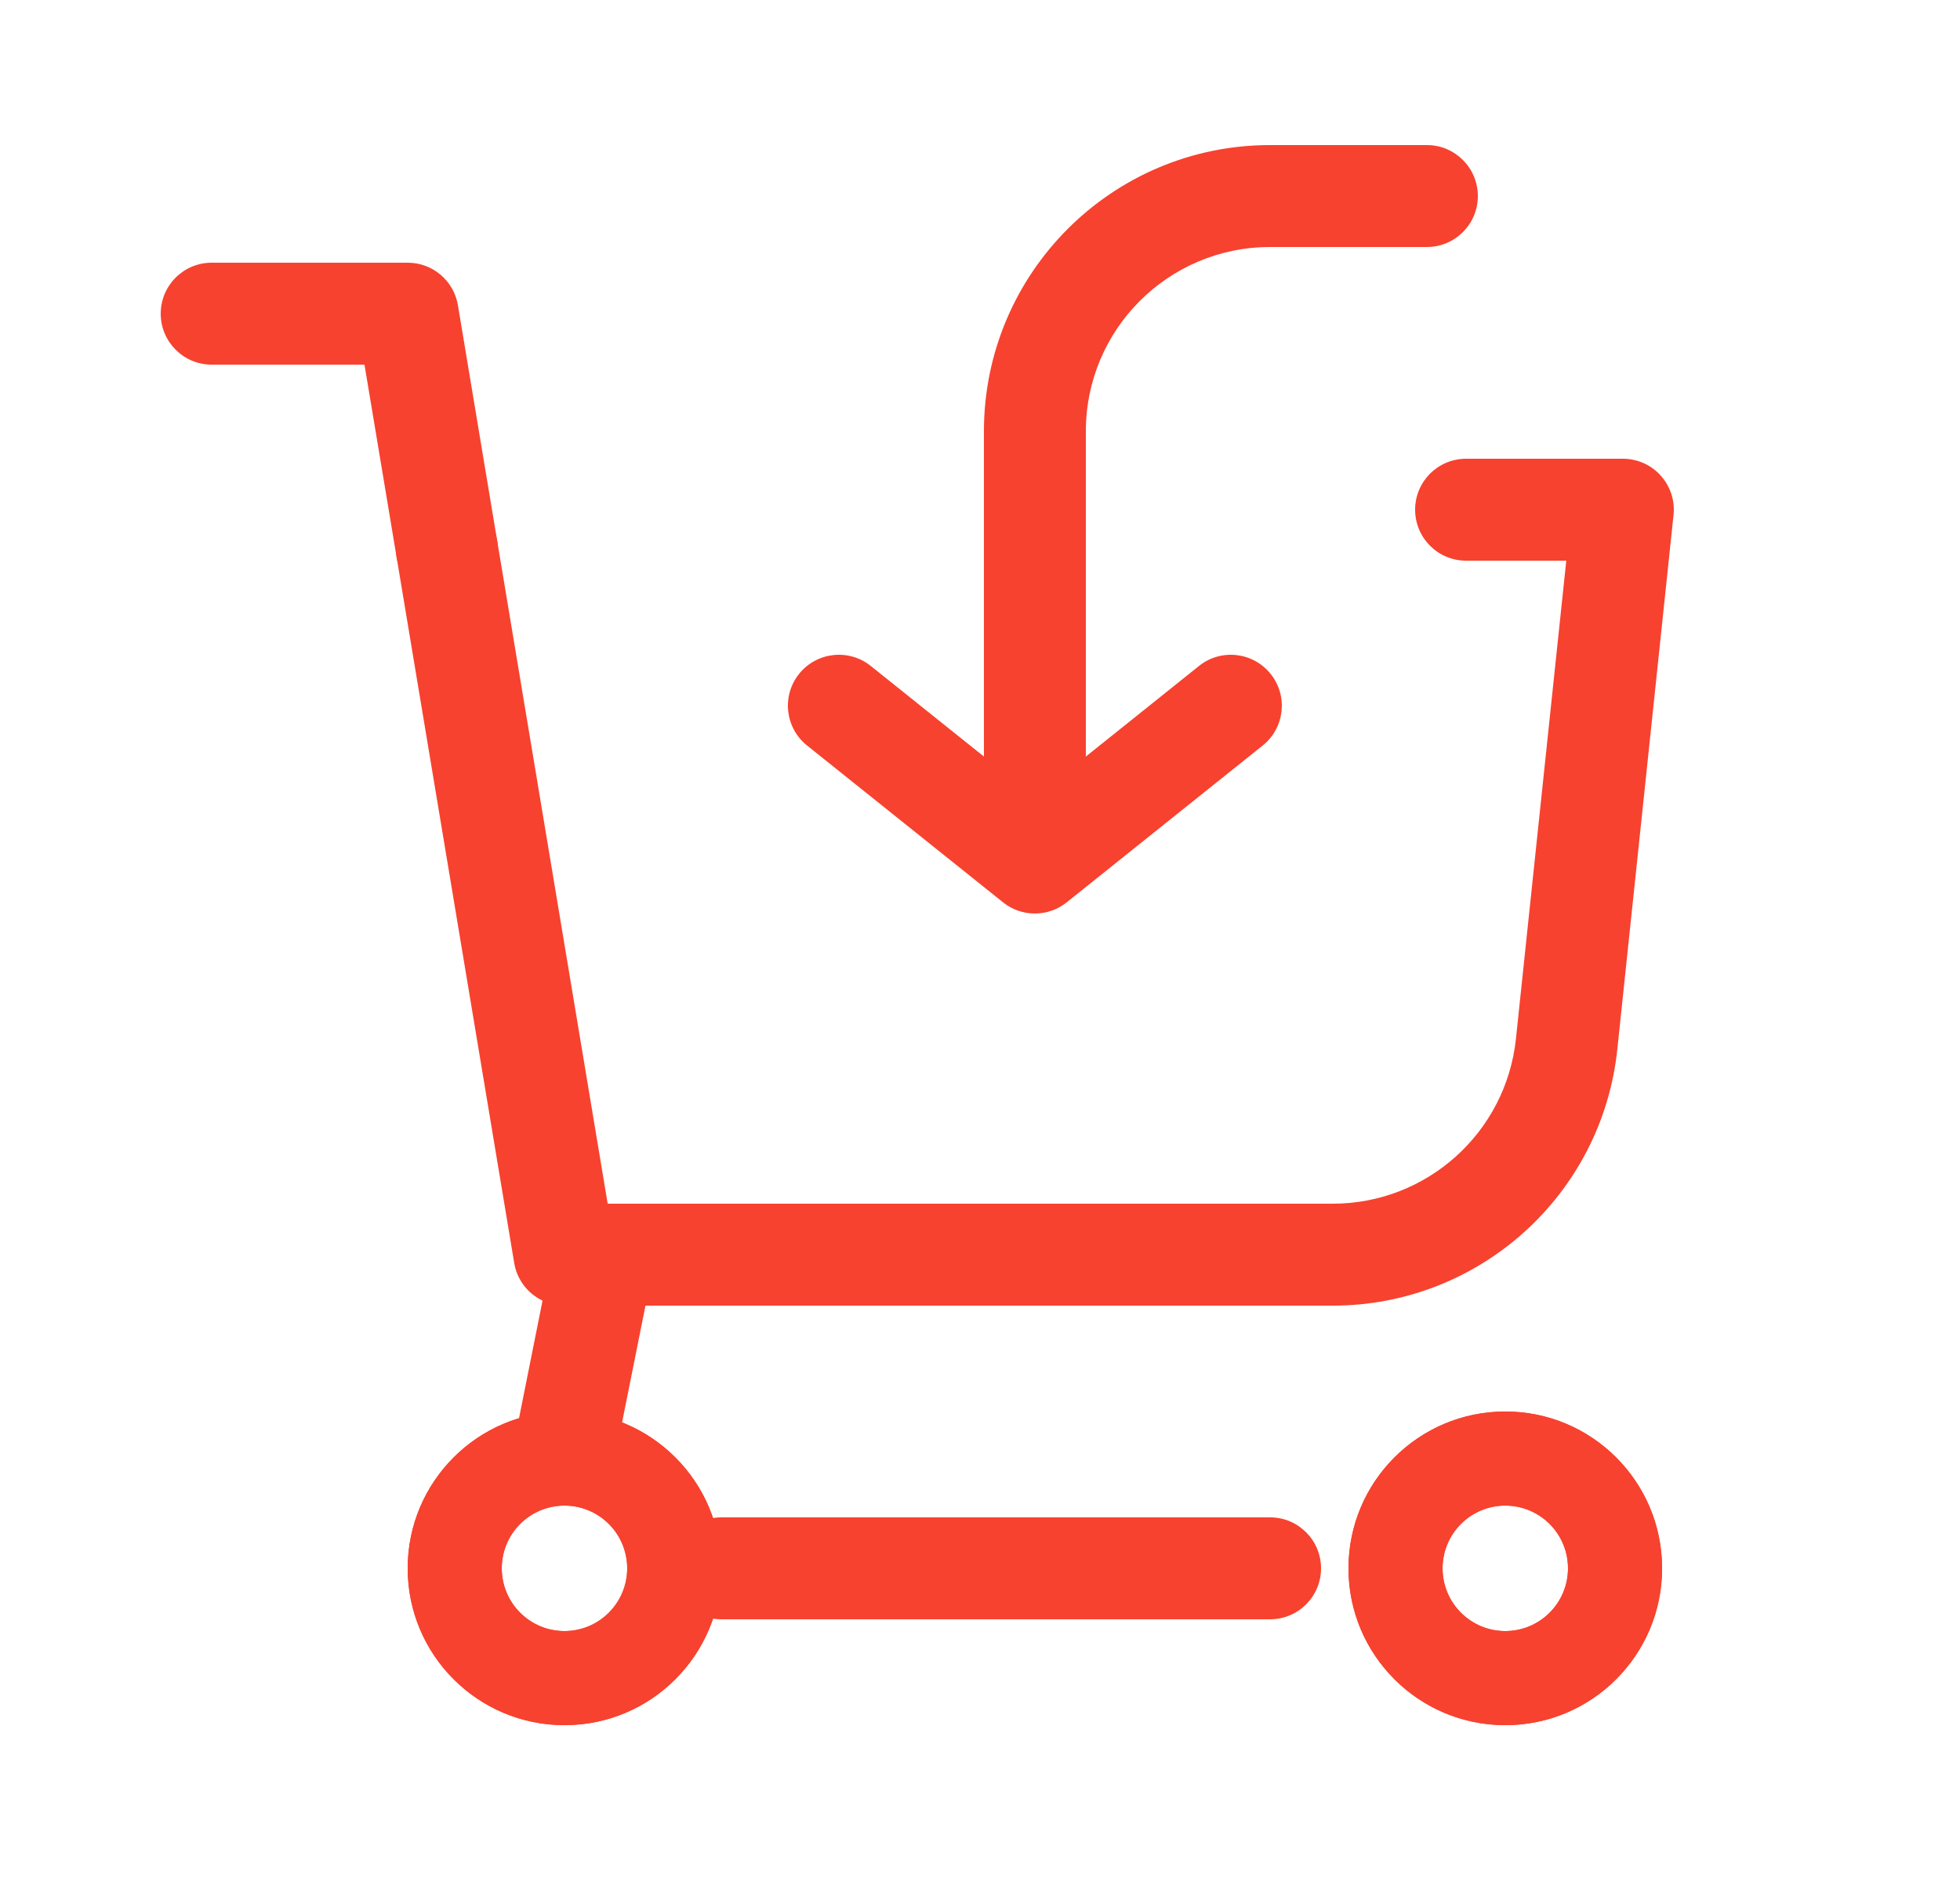<svg width="25" height="24" viewBox="0 0 25 24" fill="none" xmlns="http://www.w3.org/2000/svg">
<path fill-rule="evenodd" clip-rule="evenodd" d="M18.1 6.5C18.1 6.169 18.369 5.9 18.7 5.9H20.7C20.87 5.9 21.032 5.972 21.146 6.098C21.26 6.225 21.315 6.394 21.297 6.563L20.58 13.377C20.387 15.209 18.842 16.6 16.999 16.6H8.192L7.789 18.618C7.724 18.942 7.407 19.153 7.083 19.088C6.758 19.023 6.547 18.707 6.612 18.382L6.977 16.557C6.787 16.481 6.644 16.31 6.608 16.099L5.108 7.099C5.054 6.772 5.275 6.463 5.602 6.408C5.928 6.354 6.238 6.574 6.292 6.901L7.708 15.4H16.999C18.228 15.4 19.258 14.473 19.386 13.251L20.034 7.1H18.7C18.369 7.1 18.1 6.831 18.1 6.5ZM8.6 20C8.6 19.669 8.869 19.4 9.2 19.4H16.2C16.532 19.4 16.8 19.669 16.8 20C16.8 20.331 16.532 20.6 16.2 20.6H9.2C8.869 20.6 8.6 20.331 8.6 20Z" fill="#F7422F"/>
<path fill-rule="evenodd" clip-rule="evenodd" d="M18.05 6.5C18.05 6.141 18.341 5.85 18.7 5.85H20.7C20.884 5.85 21.06 5.928 21.183 6.065C21.306 6.202 21.366 6.385 21.346 6.568L20.629 13.382C20.433 15.24 18.867 16.65 16.999 16.65H8.233L7.837 18.627C7.767 18.979 7.424 19.208 7.072 19.137C6.72 19.067 6.492 18.724 6.563 18.372L6.92 16.586C6.734 16.497 6.595 16.322 6.559 16.107L5.059 7.107C5 6.753 5.239 6.418 5.593 6.359C5.947 6.3 6.282 6.539 6.341 6.893L7.751 15.35H16.999C18.202 15.35 19.21 14.442 19.336 13.246L19.978 7.15H18.7C18.341 7.15 18.05 6.859 18.05 6.5ZM18.7 5.95C18.396 5.95 18.15 6.196 18.15 6.5C18.15 6.804 18.396 7.05 18.7 7.05H20.033C20.048 7.05 20.061 7.056 20.071 7.066C20.08 7.077 20.085 7.091 20.083 7.105L19.436 13.256C19.304 14.503 18.253 15.45 16.999 15.45H7.708C7.684 15.45 7.663 15.432 7.659 15.408L6.242 6.909C6.192 6.61 5.909 6.407 5.609 6.457C5.31 6.507 5.107 6.791 5.157 7.09L6.657 16.09C6.69 16.284 6.821 16.441 6.995 16.51C7.018 16.519 7.03 16.543 7.026 16.567L6.661 18.392C6.601 18.69 6.794 18.98 7.092 19.039C7.39 19.099 7.68 18.906 7.739 18.608L8.143 16.59C8.147 16.567 8.168 16.55 8.192 16.55H16.999C18.816 16.55 20.339 15.178 20.53 13.371L21.247 6.557C21.263 6.402 21.213 6.248 21.109 6.132C21.004 6.016 20.856 5.95 20.7 5.95H18.7ZM8.55 20C8.55 19.641 8.841 19.35 9.2 19.35H16.2C16.559 19.35 16.85 19.641 16.85 20C16.85 20.359 16.559 20.65 16.2 20.65H9.2C8.841 20.65 8.55 20.359 8.55 20ZM9.2 19.45C8.896 19.45 8.65 19.696 8.65 20C8.65 20.304 8.896 20.55 9.2 20.55H16.2C16.504 20.55 16.75 20.304 16.75 20C16.75 19.696 16.504 19.45 16.2 19.45H9.2Z" fill="#F7422F"/>
<path fill-rule="evenodd" clip-rule="evenodd" d="M7.2 20.8C7.642 20.8 8 20.442 8 20C8 19.558 7.642 19.2 7.2 19.2C6.758 19.2 6.4 19.558 6.4 20C6.4 20.442 6.758 20.8 7.2 20.8ZM7.2 22C8.305 22 9.2 21.105 9.2 20C9.2 18.895 8.305 18 7.2 18C6.096 18 5.2 18.895 5.2 20C5.2 21.105 6.096 22 7.2 22Z" fill="#F7422F"/>
<path fill-rule="evenodd" clip-rule="evenodd" d="M8.1 20C8.1 20.497 7.697 20.9 7.2 20.9C6.703 20.9 6.3 20.497 6.3 20C6.3 19.503 6.703 19.1 7.2 19.1C7.697 19.1 8.1 19.503 8.1 20ZM7.2 21.9C8.25 21.9 9.1 21.049 9.1 20C9.1 18.951 8.25 18.1 7.2 18.1C6.151 18.1 5.3 18.951 5.3 20C5.3 21.049 6.151 21.9 7.2 21.9ZM8 20C8 20.442 7.642 20.8 7.2 20.8C6.758 20.8 6.4 20.442 6.4 20C6.4 19.558 6.758 19.2 7.2 19.2C7.642 19.2 8 19.558 8 20ZM9.2 20C9.2 21.105 8.305 22 7.2 22C6.096 22 5.2 21.105 5.2 20C5.2 18.895 6.096 18 7.2 18C8.305 18 9.2 18.895 9.2 20Z" fill="#F7422F"/>
<path fill-rule="evenodd" clip-rule="evenodd" d="M19.2 20.8C19.642 20.8 20 20.442 20 20C20 19.558 19.642 19.2 19.2 19.2C18.758 19.2 18.4 19.558 18.4 20C18.4 20.442 18.758 20.8 19.2 20.8ZM19.2 22C20.305 22 21.2 21.105 21.2 20C21.2 18.895 20.305 18 19.2 18C18.096 18 17.2 18.895 17.2 20C17.2 21.105 18.096 22 19.2 22Z" fill="#F7422F"/>
<path fill-rule="evenodd" clip-rule="evenodd" d="M20.1 20C20.1 20.497 19.697 20.9 19.2 20.9C18.703 20.9 18.3 20.497 18.3 20C18.3 19.503 18.703 19.1 19.2 19.1C19.697 19.1 20.1 19.503 20.1 20ZM19.2 21.9C20.25 21.9 21.1 21.049 21.1 20C21.1 18.951 20.25 18.1 19.2 18.1C18.151 18.1 17.3 18.951 17.3 20C17.3 21.049 18.151 21.9 19.2 21.9ZM20 20C20 20.442 19.642 20.8 19.2 20.8C18.758 20.8 18.4 20.442 18.4 20C18.4 19.558 18.758 19.2 19.2 19.2C19.642 19.2 20 19.558 20 20ZM21.2 20C21.2 21.105 20.305 22 19.2 22C18.096 22 17.2 21.105 17.2 20C17.2 18.895 18.096 18 19.2 18C20.305 18 21.2 18.895 21.2 20Z" fill="#F7422F"/>
<path fill-rule="evenodd" clip-rule="evenodd" d="M2.1 4C2.1 3.669 2.369 3.4 2.7 3.4H5.2C5.493 3.4 5.744 3.612 5.792 3.901L6.292 6.901C6.346 7.228 6.126 7.537 5.799 7.592C5.472 7.646 5.163 7.425 5.108 7.099L4.692 4.6H2.7C2.369 4.6 2.1 4.331 2.1 4Z" fill="#F7422F"/>
<path fill-rule="evenodd" clip-rule="evenodd" d="M2.05 4C2.05 3.641 2.341 3.35 2.7 3.35H5.2C5.518 3.35 5.789 3.58 5.841 3.893L6.341 6.893C6.4 7.247 6.161 7.582 5.807 7.641C5.453 7.7 5.118 7.461 5.059 7.107L4.649 4.65H2.7C2.341 4.65 2.05 4.359 2.05 4ZM2.7 3.45C2.396 3.45 2.15 3.696 2.15 4C2.15 4.304 2.396 4.55 2.7 4.55H4.692C4.716 4.55 4.737 4.568 4.741 4.592L5.157 7.09C5.207 7.39 5.491 7.592 5.79 7.542C6.09 7.492 6.292 7.209 6.242 6.909L5.742 3.909C5.698 3.644 5.469 3.45 5.2 3.45H2.7Z" fill="#F7422F"/>
<path fill-rule="evenodd" clip-rule="evenodd" d="M12.6 5.5C12.6 3.512 14.212 1.9 16.2 1.9H18.2C18.532 1.9 18.8 2.169 18.8 2.5C18.8 2.831 18.532 3.1 18.2 3.1H16.2C14.875 3.1 13.8 4.174 13.8 5.5V10.5C13.8 10.831 13.531 11.1 13.2 11.1C12.869 11.1 12.6 10.831 12.6 10.5V5.5Z" fill="#F7422F"/>
<path fill-rule="evenodd" clip-rule="evenodd" d="M12.55 5.5C12.55 3.484 14.184 1.85 16.2 1.85H18.2C18.559 1.85 18.85 2.141 18.85 2.5C18.85 2.859 18.559 3.15 18.2 3.15H16.2C14.902 3.15 13.85 4.202 13.85 5.5V10.5C13.85 10.859 13.559 11.15 13.2 11.15C12.841 11.15 12.55 10.859 12.55 10.5V5.5ZM16.2 1.95C14.239 1.95 12.65 3.539 12.65 5.5V10.5C12.65 10.804 12.896 11.05 13.2 11.05C13.504 11.05 13.75 10.804 13.75 10.5V5.5C13.75 4.147 14.847 3.05 16.2 3.05H18.2C18.504 3.05 18.75 2.804 18.75 2.5C18.75 2.196 18.504 1.95 18.2 1.95H16.2Z" fill="#F7422F"/>
<path fill-rule="evenodd" clip-rule="evenodd" d="M10.232 8.625C10.439 8.366 10.816 8.324 11.075 8.531L13.2 10.232L15.325 8.531C15.584 8.324 15.962 8.366 16.169 8.625C16.376 8.884 16.334 9.261 16.075 9.468L13.575 11.468C13.356 11.644 13.044 11.644 12.825 11.468L10.325 9.468C10.066 9.261 10.025 8.884 10.232 8.625Z" fill="#F7422F"/>
<path fill-rule="evenodd" clip-rule="evenodd" d="M10.192 8.594C10.416 8.314 10.826 8.268 11.106 8.492L13.2 10.168L15.294 8.492C15.574 8.268 15.983 8.314 16.207 8.594C16.432 8.874 16.386 9.283 16.106 9.507L13.606 11.507C13.368 11.697 13.031 11.697 12.794 11.507L10.294 9.507C10.014 9.283 9.968 8.874 10.192 8.594ZM11.043 8.57C10.806 8.381 10.46 8.419 10.27 8.656C10.081 8.893 10.119 9.24 10.356 9.429L12.856 11.429C13.057 11.59 13.342 11.59 13.543 11.429L16.043 9.429C16.281 9.24 16.319 8.893 16.129 8.656C15.94 8.419 15.593 8.381 15.356 8.57L13.231 10.271C13.213 10.285 13.187 10.285 13.169 10.271L11.043 8.57Z" fill="#F7422F"/>
</svg>
